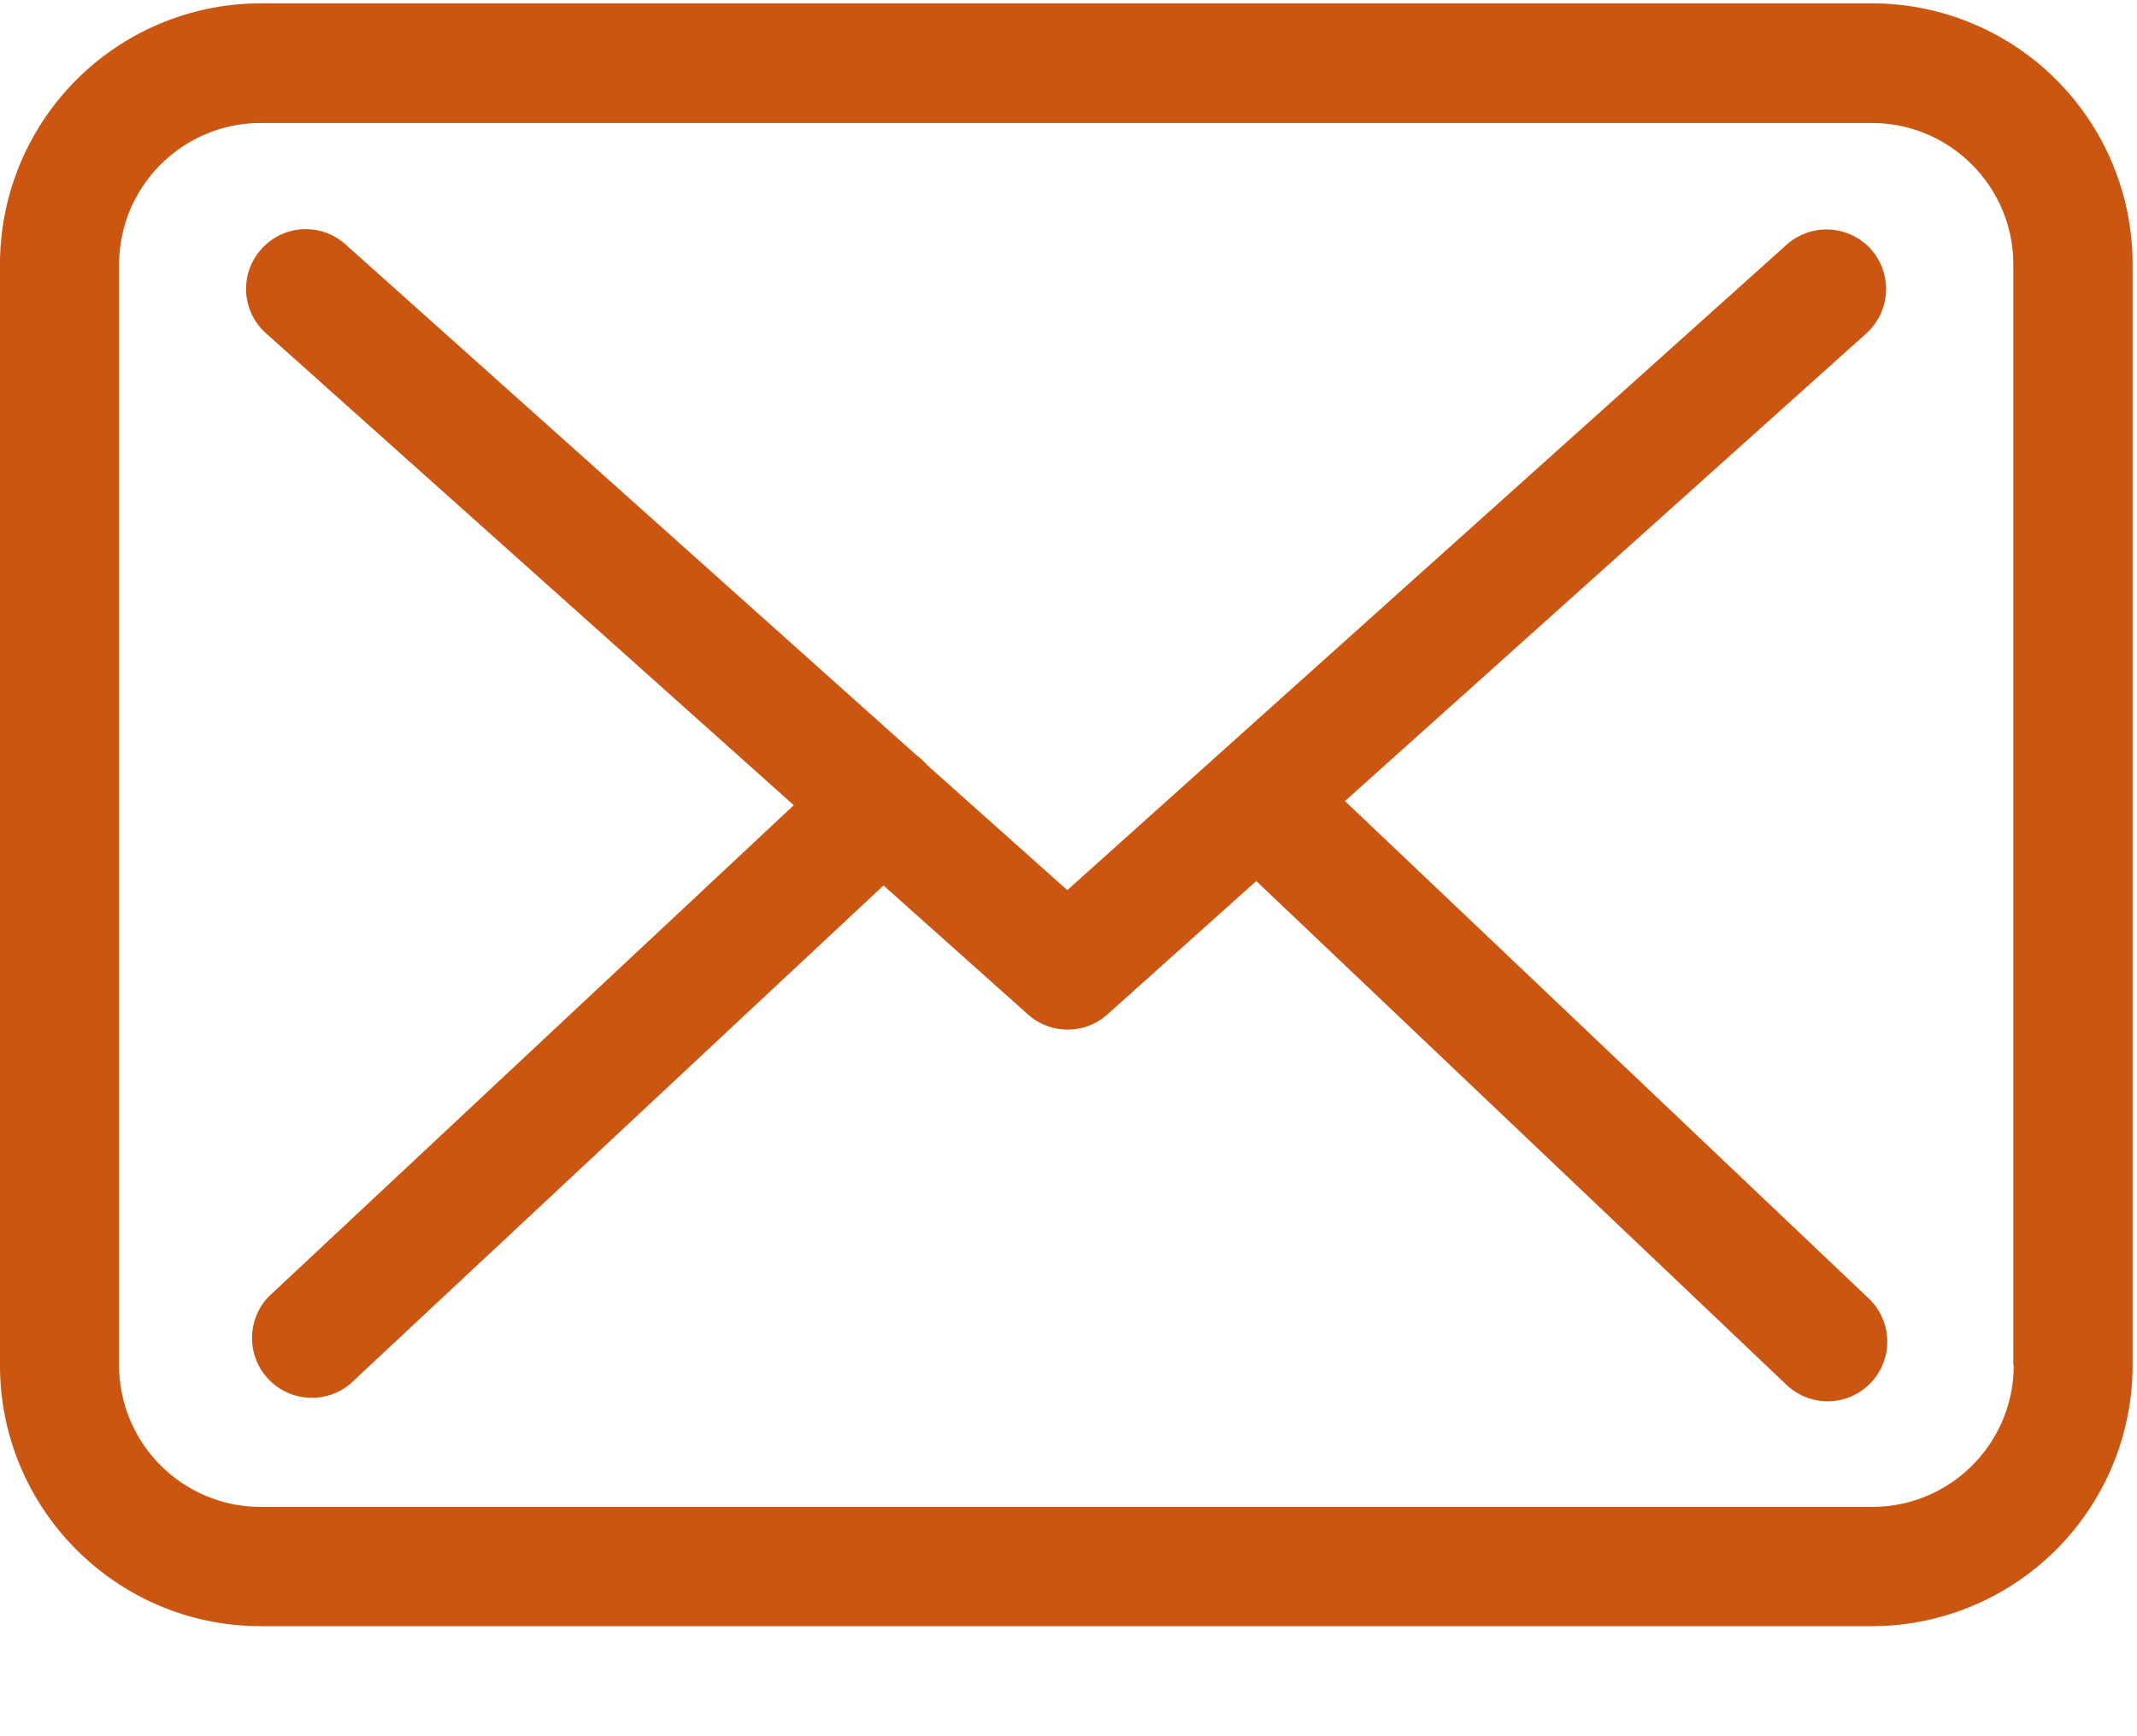 <svg xmlns="http://www.w3.org/2000/svg" width="16" height="13" viewBox="0 0 16 13">
    <g fill="#CB5612" fill-rule="nonzero">
        <path d="M14.017.025H1.952A1.954 1.954 0 0 0 0 1.977v8.246c0 1.077.875 1.953 1.952 1.953h12.062a1.954 1.954 0 0 0 1.953-1.953V1.981a1.952 1.952 0 0 0-1.95-1.956zm1.06 10.198c0 .585-.475 1.06-1.06 1.06H1.952c-.584 0-1.06-.475-1.06-1.06V1.981c0-.585.476-1.06 1.06-1.06h12.062c.585 0 1.06.475 1.06 1.06v8.242h.004z"/>
        <path d="M10.07 5.998l3.904-3.502a.448.448 0 0 0 .033-.631.448.448 0 0 0-.63-.033L7.991 6.665 6.94 5.727c-.003-.003-.007-.007-.007-.01a.66.66 0 0 0-.072-.063L2.587 1.83a.445.445 0 0 0-.631.036.445.445 0 0 0 .036.63l3.951 3.533L2.01 9.71a.448.448 0 0 0 .61.654L6.615 6.63l1.084.968a.446.446 0 0 0 .594-.004l1.113-.997 3.971 3.773a.446.446 0 0 0 .614-.648l-3.92-3.723z"/>
    </g>
</svg>
